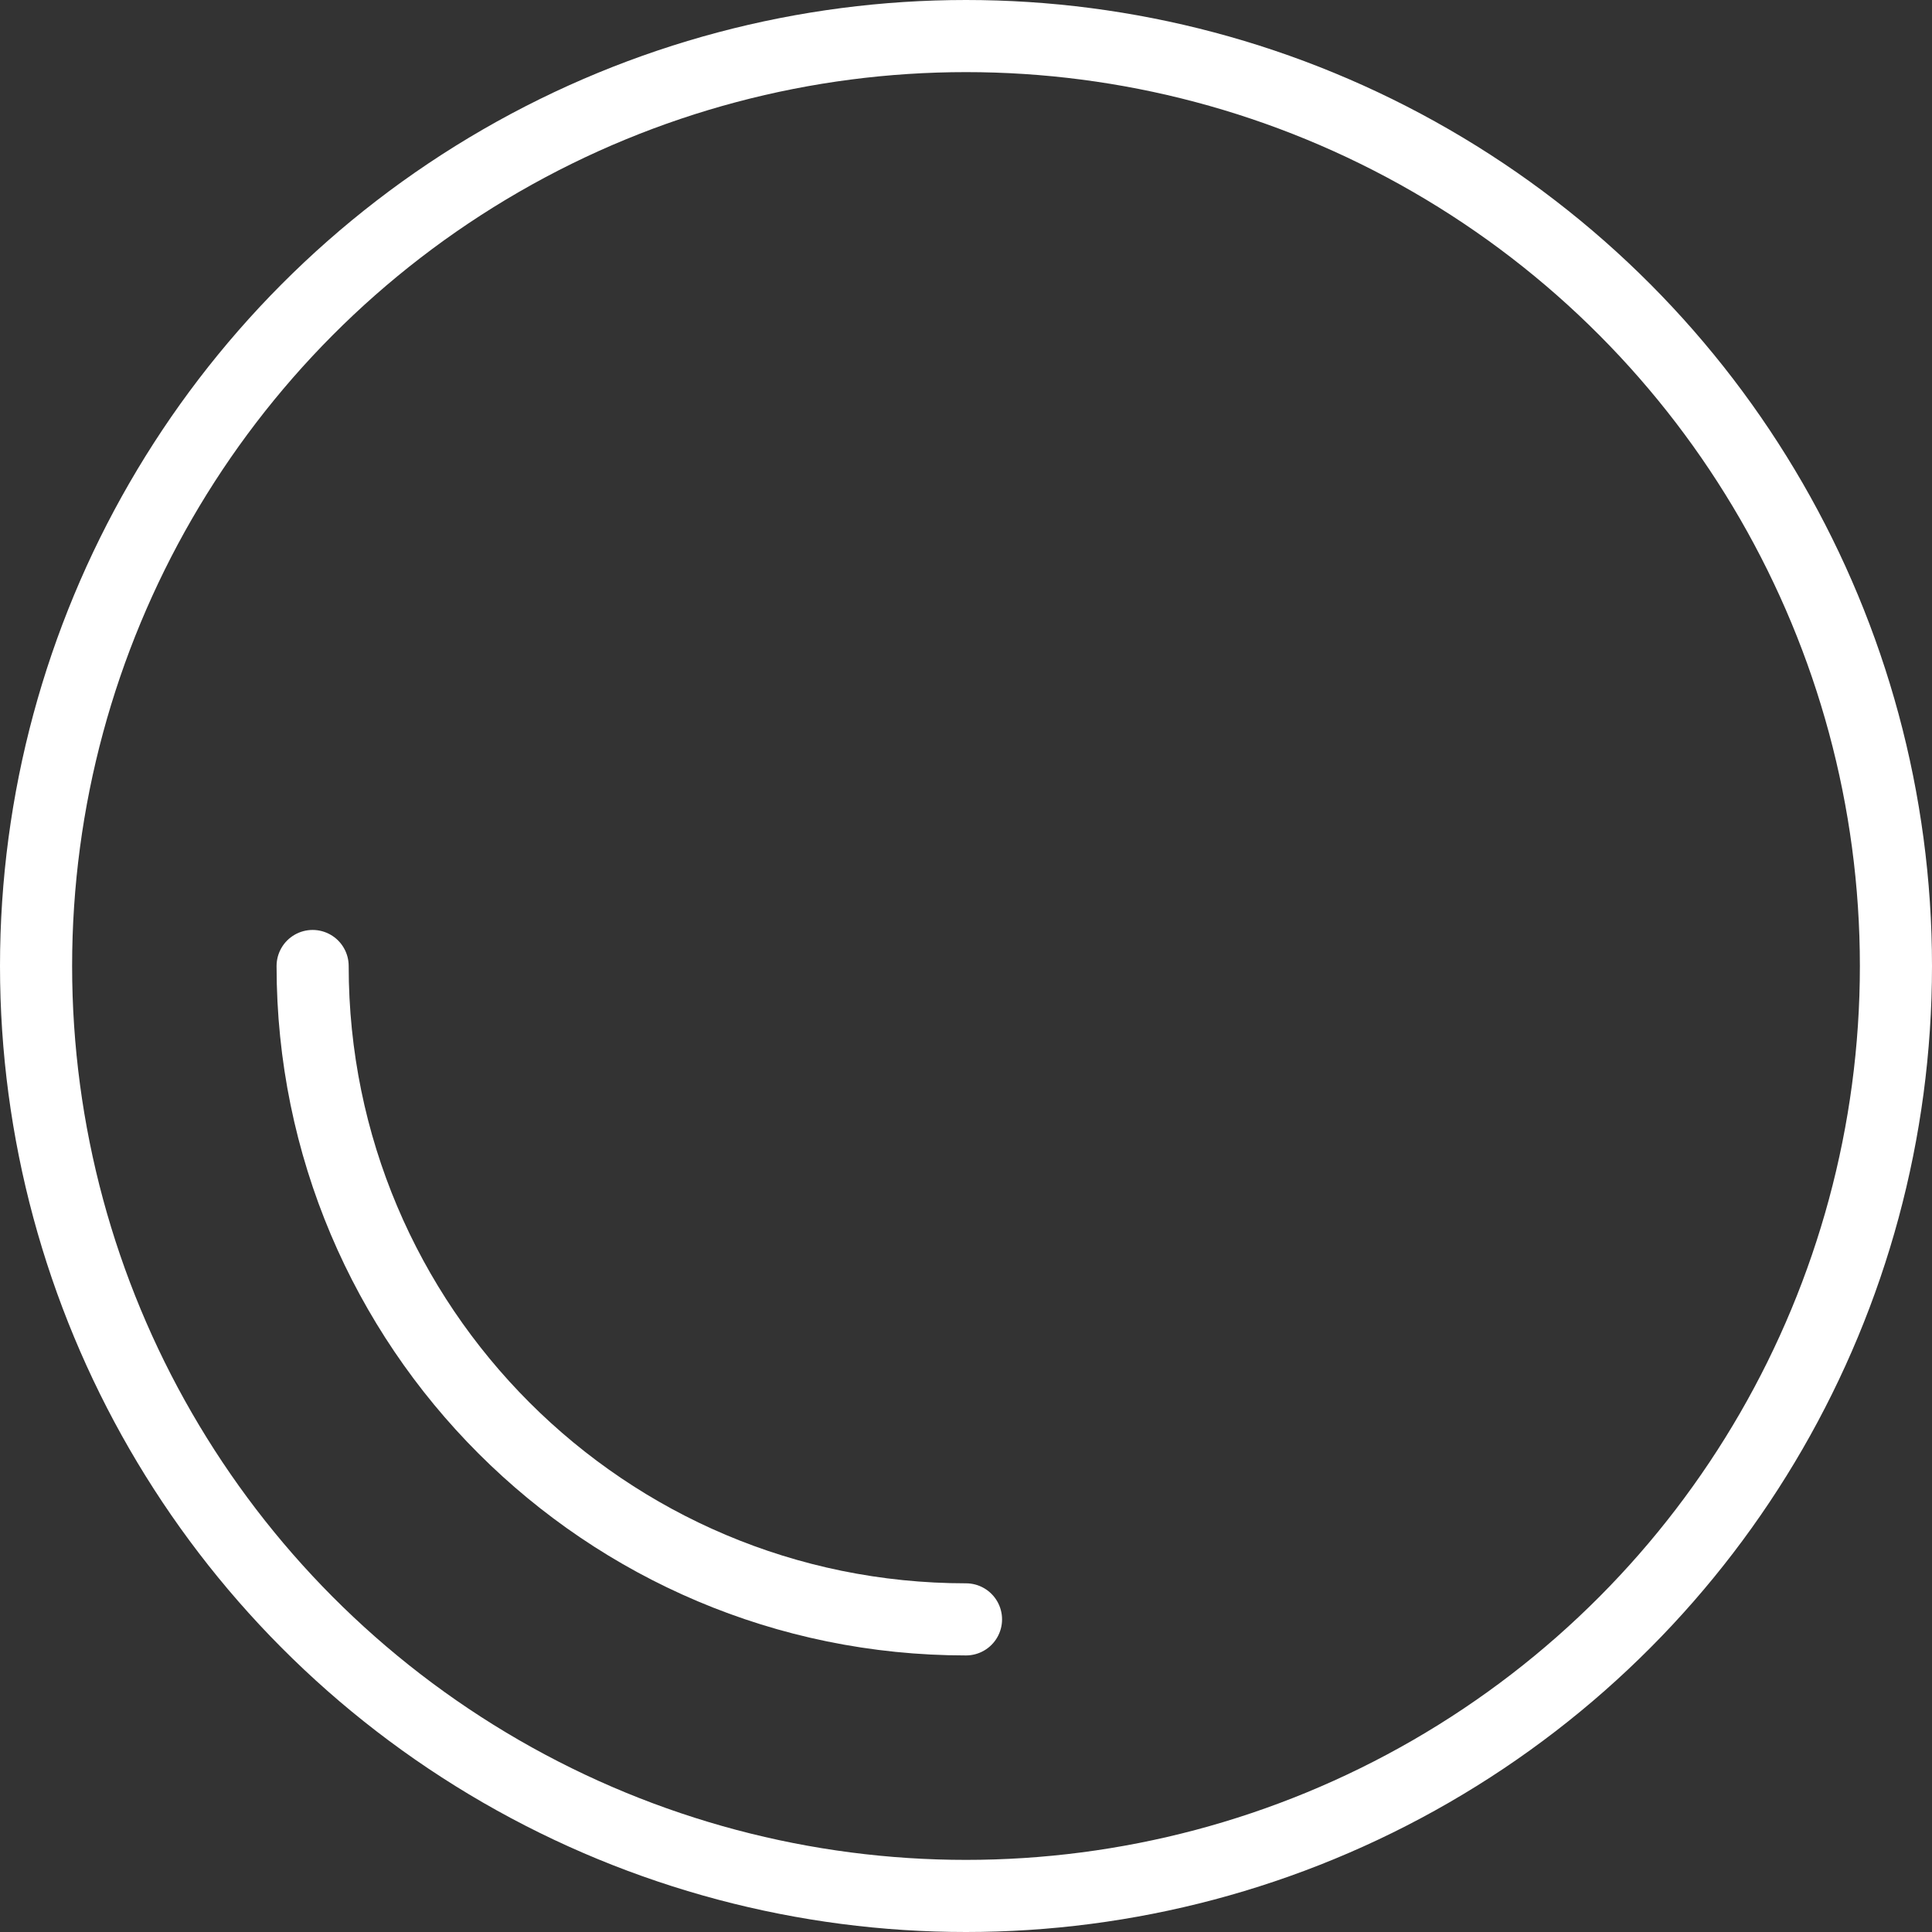 <svg xmlns="http://www.w3.org/2000/svg" id="Capa_1" data-name="Capa 1" viewBox="0 0 26.79 26.79"><rect x="0" y="0" width="26.79" height="26.79" fill="#333333" stroke="none"/><defs><style>      .cls-1 {        fill: none;        stroke: #fff;        stroke-linecap: round;        stroke-linejoin: round;      }    </style></defs><circle id="Elipse_28" data-name="Elipse 28" class="cls-1" cx="13.395" cy="13.395" r="12.895"></circle><path id="Trazado_80" data-name="Trazado 80" class="cls-1" d="M13.395,22.455c-5.004,0-9.06-4.056-9.06-9.06"></path></svg>